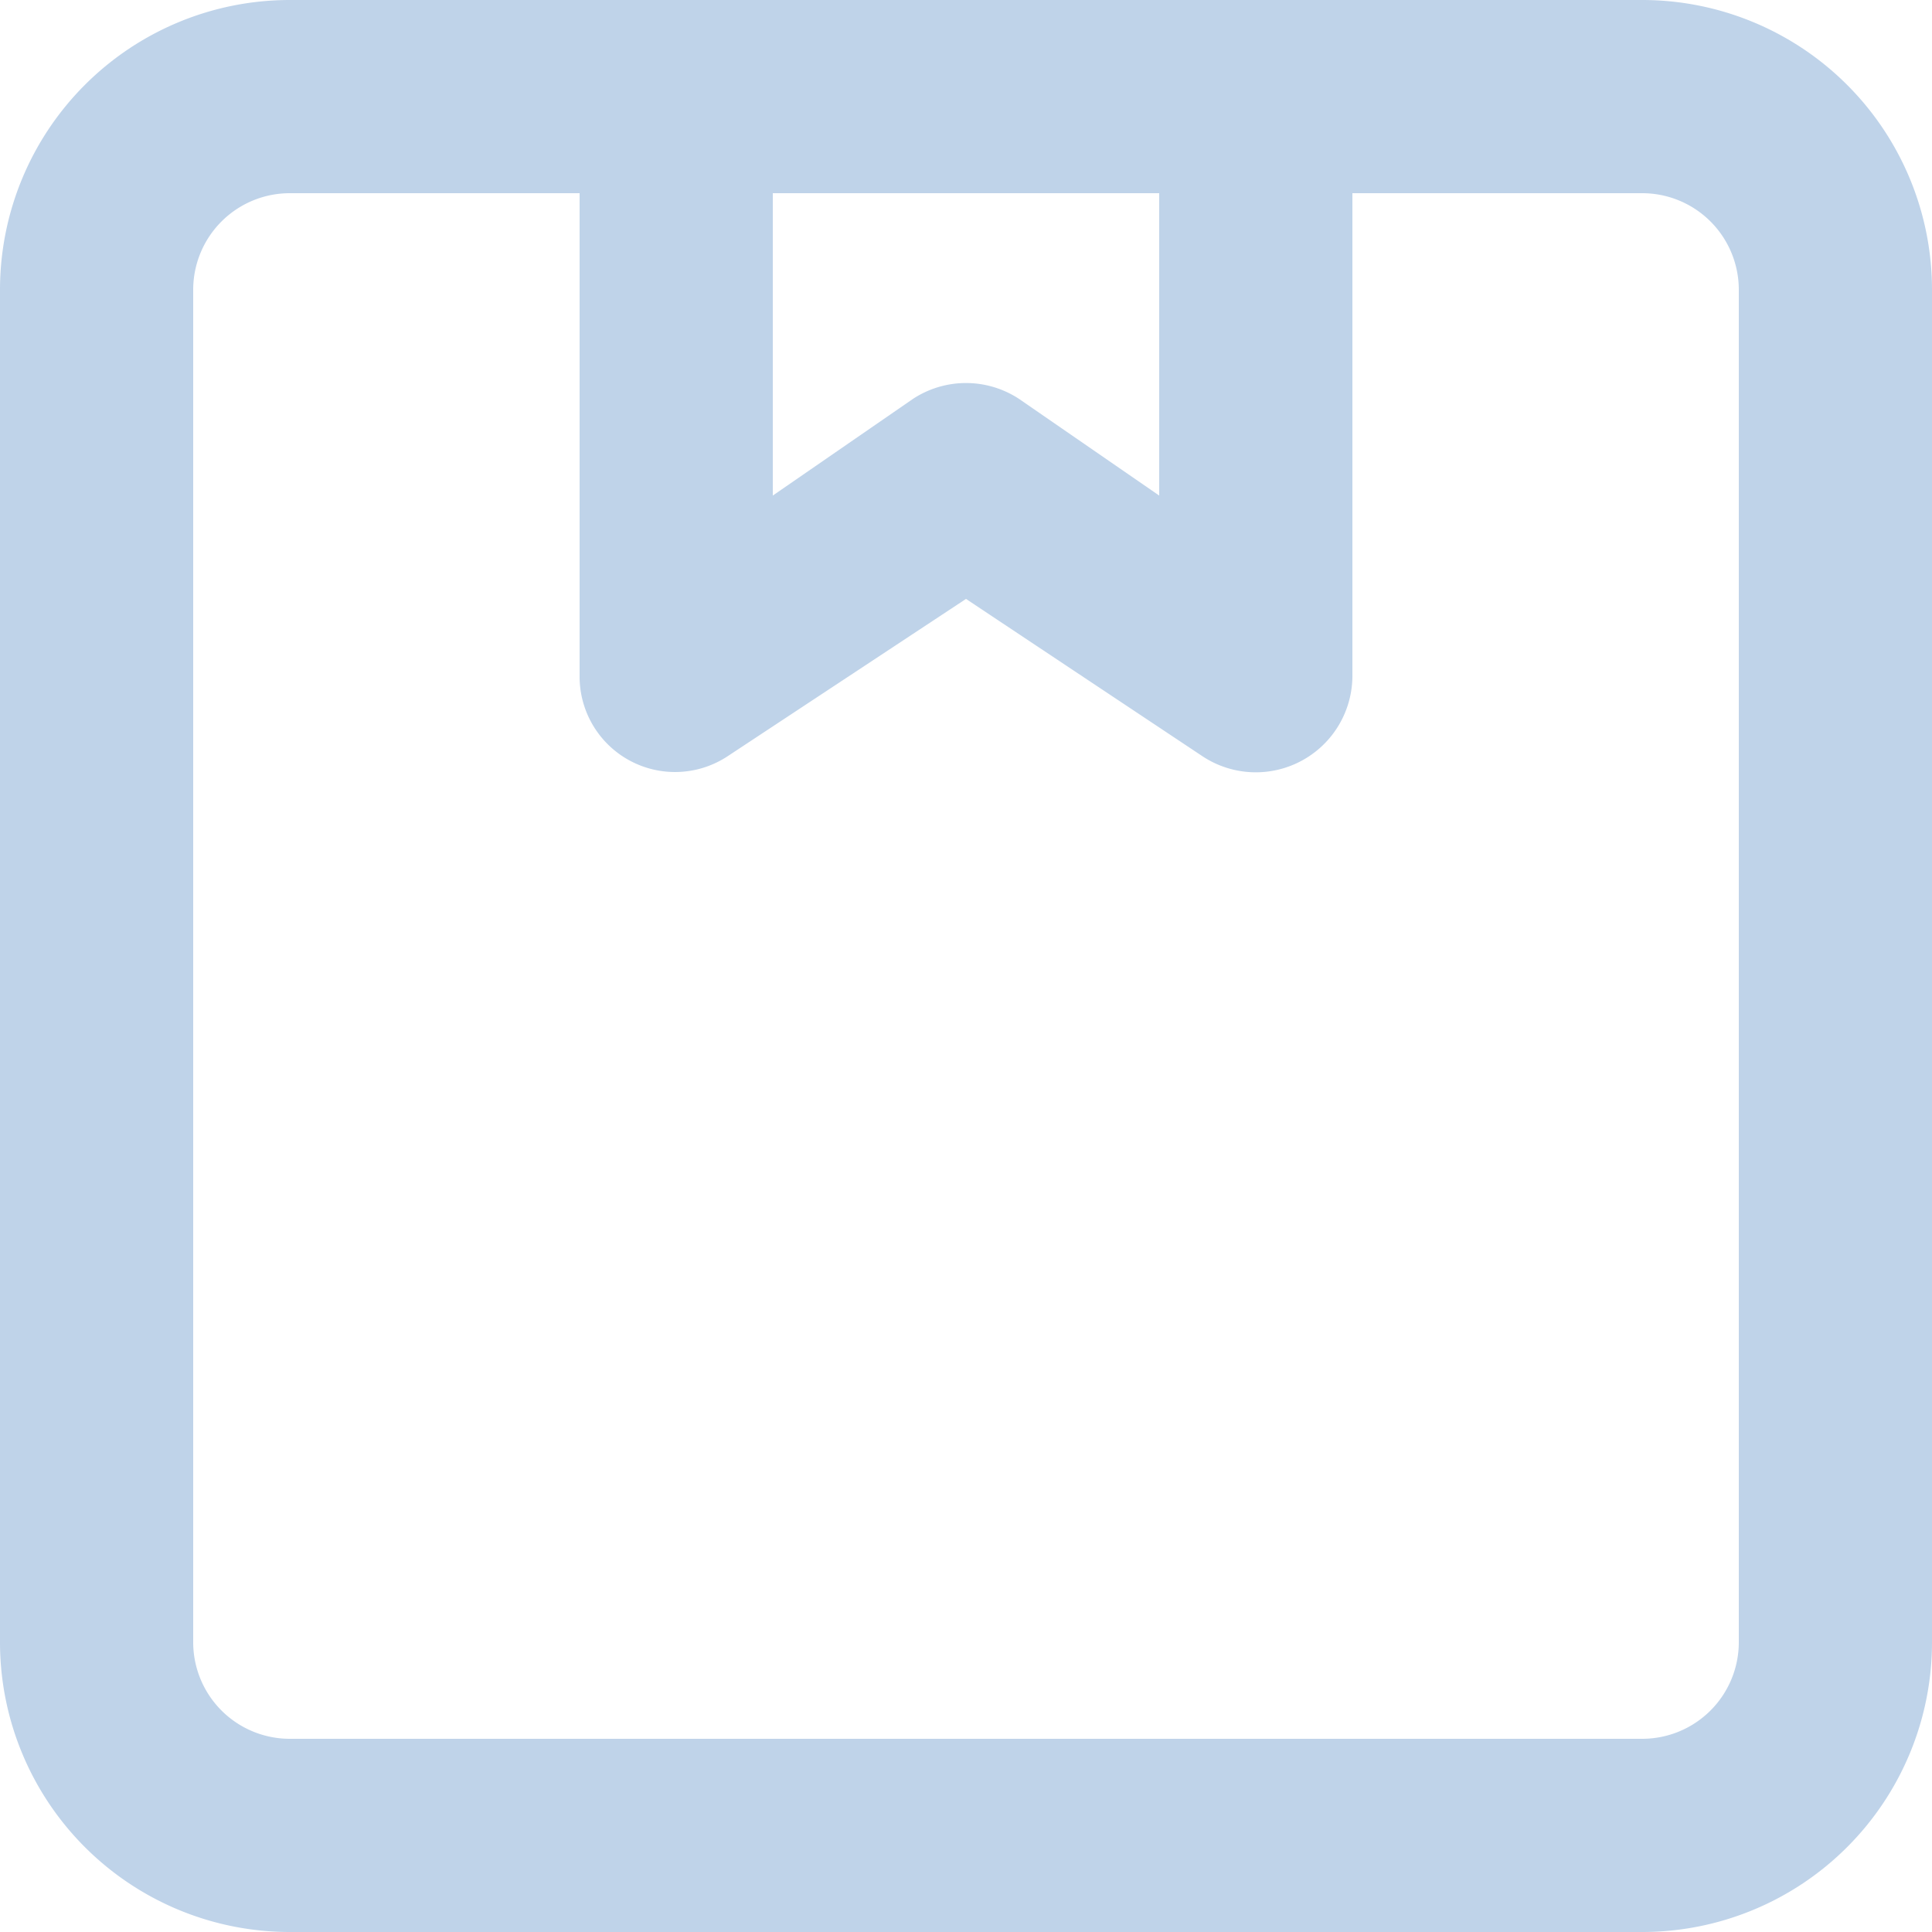 <svg xmlns="http://www.w3.org/2000/svg" width="20" height="20" viewBox="0 0 20 20">
  <g transform="translate(-3891 -8756)">
    <rect id="orders-2" data-name="orders" width="20" height="20" transform="translate(3891 8756)" fill="#fff" opacity="0"/>
    <path id="parcel" d="M19,2H5A3,3,0,0,0,2,5V19a3,3,0,0,0,3,3H19a3,3,0,0,0,3-3V5A3,3,0,0,0,19,2ZM10,4h4V7.13l-1.45-1a1,1,0,0,0-1.1,0L10,7.13ZM20,19a1,1,0,0,1-1,1H5a1,1,0,0,1-1-1V5A1,1,0,0,1,5,4H8V9a.988.988,0,0,0,1.53.83L12,8.2l2.45,1.63A1,1,0,0,0,16,9V4h3a1,1,0,0,1,1,1Z" transform="translate(3889 8754)" fill="#bfd3e9"/>
  </g>
</svg>
